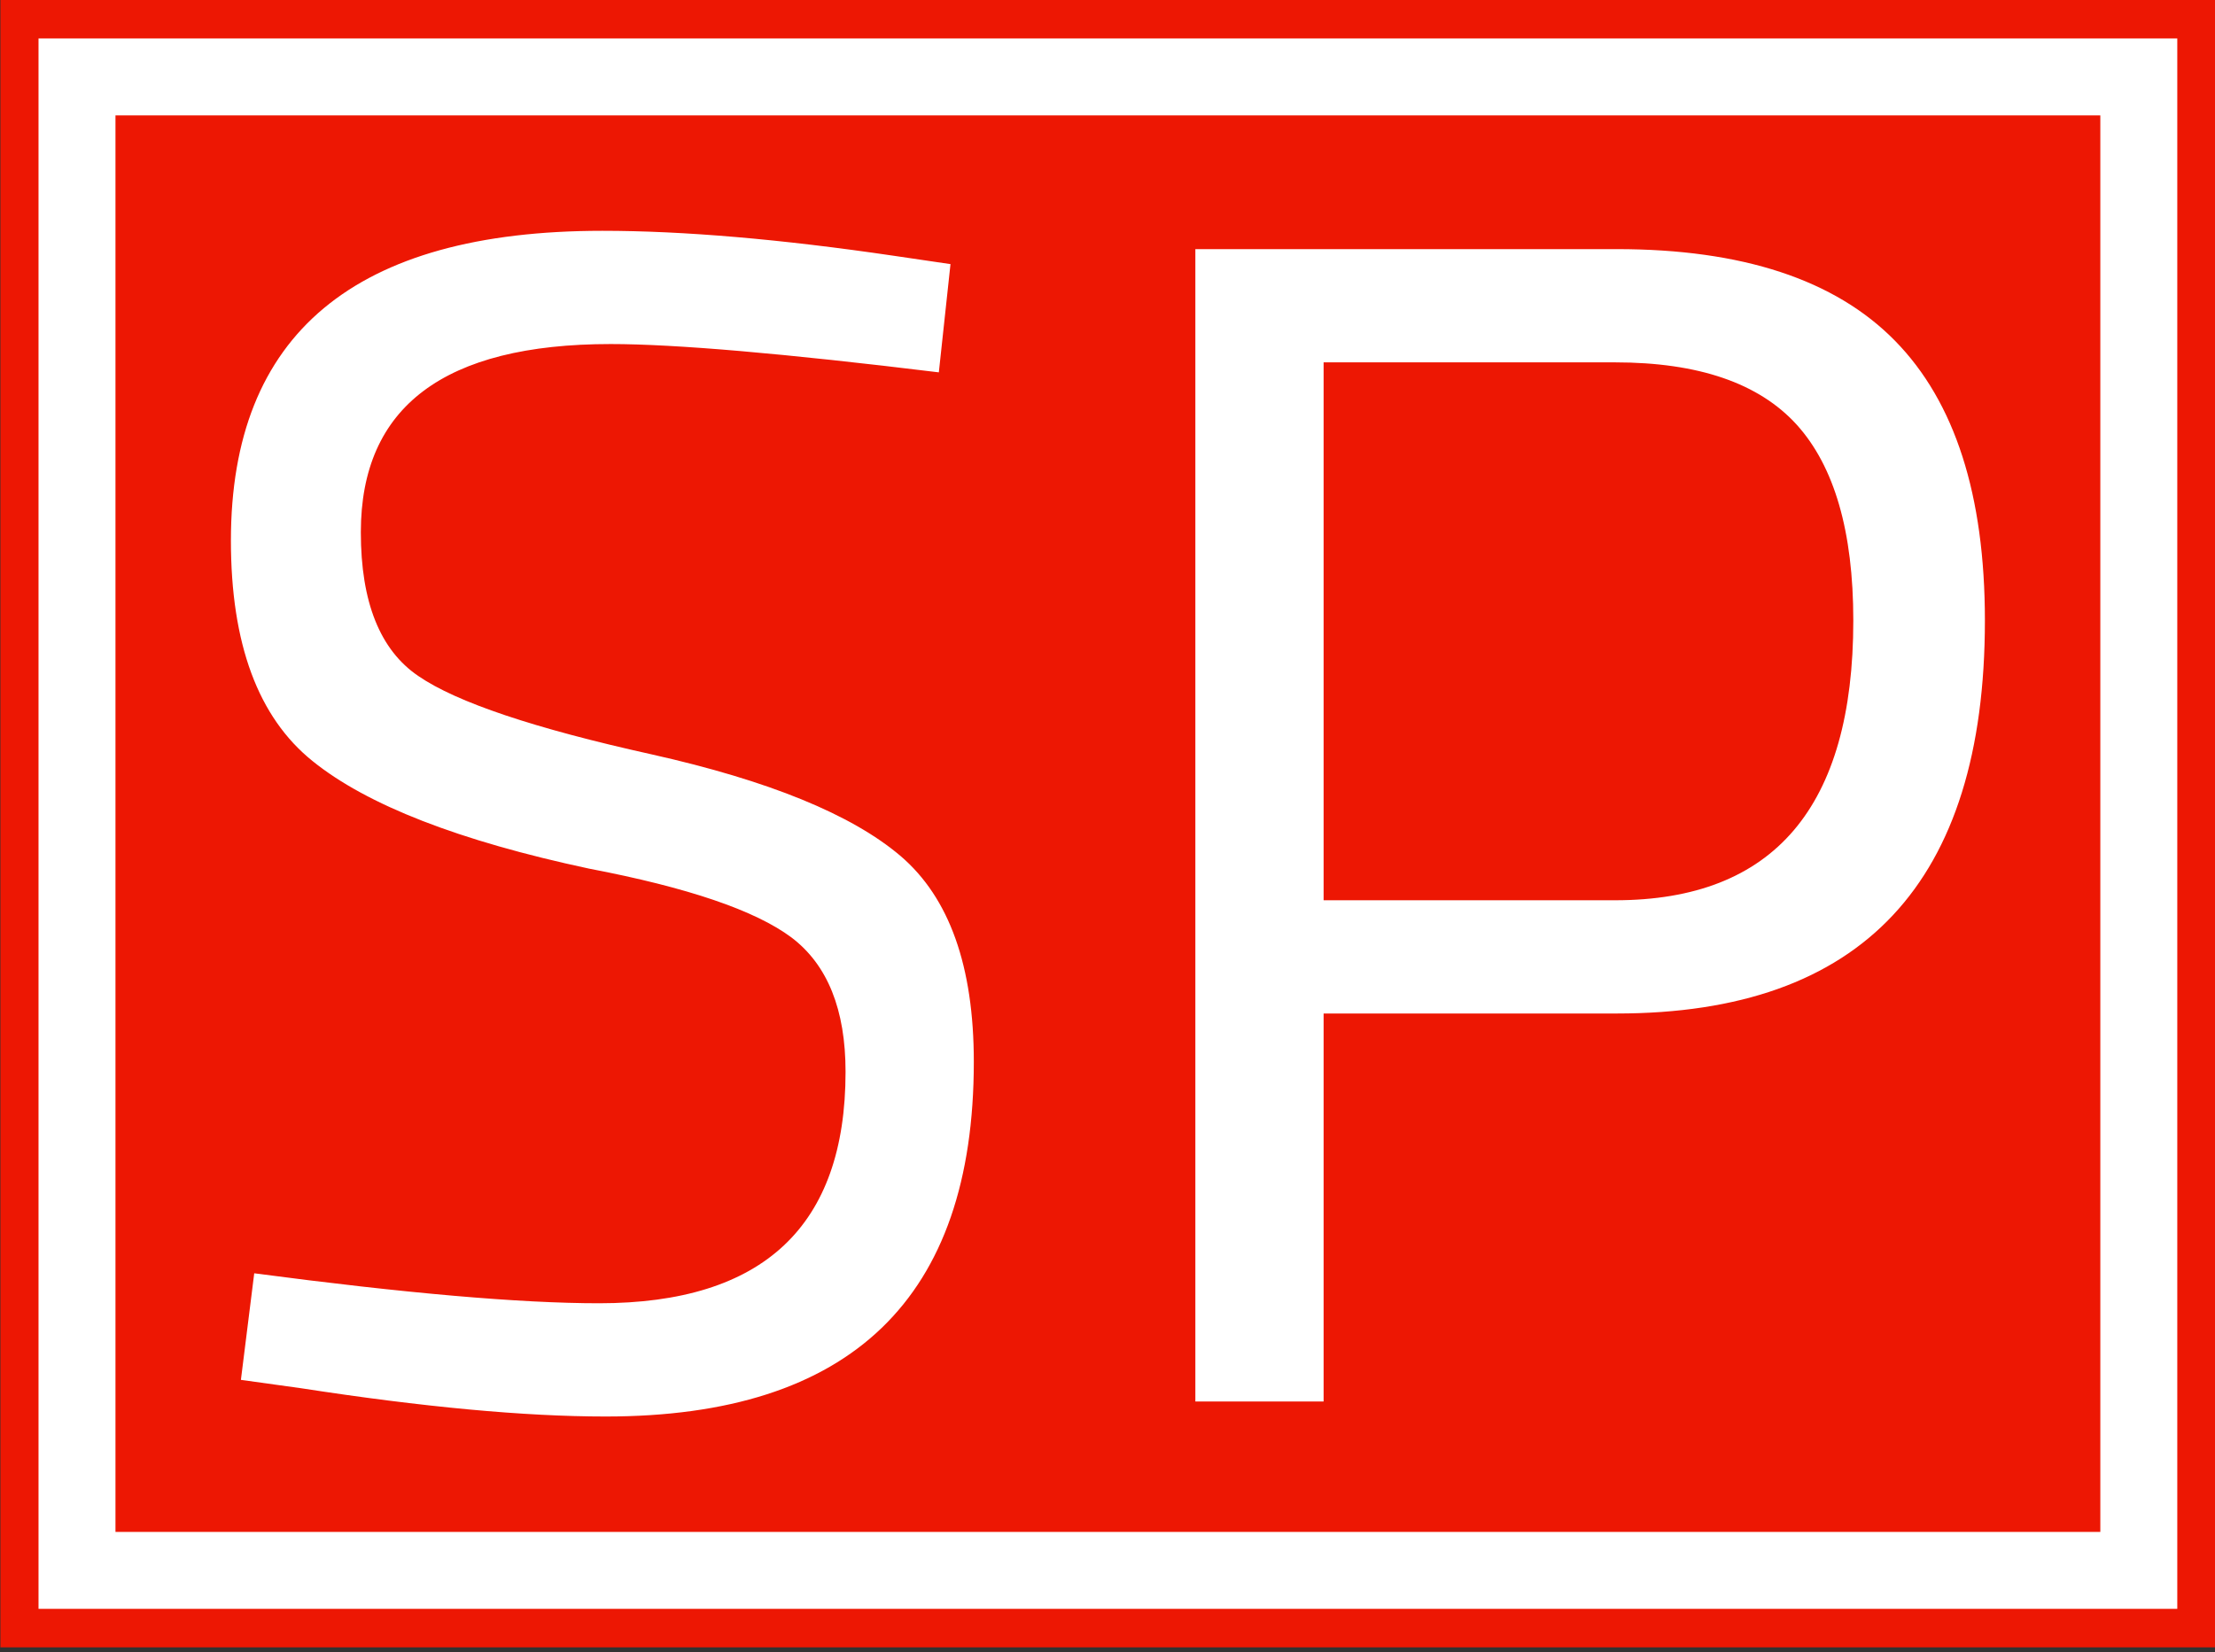 <svg xmlns="http://www.w3.org/2000/svg" version="1.1" xmlns:xlink="http://www.w3.org/1999/xlink" xmlns:svgjs="http://svgjs.dev/svgjs" width="2000" height="1492" viewBox="0 0 2000 1492"><rect x="0" y="0" width="2000" height="1492" fill="#333333" stroke="none"/><g transform="matrix(1,0,0,1,0.365,-2.111)"><svg viewBox="0 0 189 141" data-background-color="#ffffff" preserveAspectRatio="xMidYMid meet" height="1492" width="2000" xmlns="http://www.w3.org/2000/svg" xmlns:xlink="http://www.w3.org/1999/xlink"><g id="tight-bounds" transform="matrix(1,0,0,1,-0.035,0.199)"><svg viewBox="0 0 189.069 140.601" height="140.601" width="189.069"><g><svg viewBox="0 0 189.069 140.601" height="140.601" width="189.069"><g><svg viewBox="0 0 189.069 140.601" height="140.601" width="189.069"><g><path d="M0 140.601v-140.601h189.069v140.601z" fill="#ed1703" stroke="transparent" stroke-width="0" rx="0%" data-fill-palette-color="tertiary"></path><path d="M3.283 137.317v-134.034h182.503v134.034z" fill="#ffffff" stroke="transparent" stroke-width="0" rx="0%" data-fill-palette-color="quaternary"></path><path d="M9.85 130.751v-120.901h169.369v120.901z" fill="#ed1703" stroke="transparent" stroke-width="0" data-fill-palette-color="tertiary"></path></g><g transform="matrix(1,0,0,1,19.7,19.7)" id="textblocktransform"><svg viewBox="0 0 149.67 101.201" height="101.201" width="149.67" id="textblock"><g><svg viewBox="0 0 149.67 101.201" height="101.201" width="149.67"><g transform="matrix(1,0,0,1,0,0)"><svg width="149.67" viewBox="2.4 -35.15 52.65 35.6" height="101.201" data-palette-color="#ffffff"><path d="M13.8-31.75L13.8-31.75Q6.3-31.75 6.3-26.1L6.3-26.1Q6.3-22.95 8.03-21.78 9.75-20.6 15.03-19.43 20.3-18.25 22.5-16.38 24.7-14.5 24.7-10.2L24.7-10.2Q24.7 0.45 13.65 0.45L13.65 0.45Q10 0.45 4.5-0.4L4.5-0.4 2.7-0.65 3.1-3.85Q9.9-2.95 13.45-2.95L13.45-2.95Q20.85-2.95 20.85-9.9L20.85-9.9Q20.85-12.7 19.23-13.93 17.6-15.15 13.15-16L13.15-16Q7.3-17.25 4.85-19.23 2.4-21.2 2.4-25.85L2.4-25.85Q2.4-35.15 13.55-35.15L13.55-35.15Q17.2-35.15 22.3-34.4L22.3-34.4 24-34.15 23.65-30.9Q16.7-31.75 13.8-31.75ZM44-11.65L44-11.65 35.2-11.65 35.2 0 31.35 0 31.35-34.6 44-34.6Q49.65-34.6 52.35-31.85 55.05-29.1 55.05-23.45L55.05-23.45Q55.05-11.65 44-11.65ZM35.2-31.2L35.2-15.05 43.95-15.05Q51.1-15.05 51.1-23.45L51.1-23.45Q51.1-27.45 49.4-29.33 47.7-31.2 43.95-31.2L43.95-31.2 35.2-31.2Z" opacity="1" transform="matrix(1,0,0,1,0,0)" fill="#ffffff" class="wordmark-text-0" data-fill-palette-color="quaternary" id="text-0"></path></svg></g></svg></g></svg></g></svg></g><g></g></svg></g><defs></defs></svg><rect width="189.069" height="140.601" fill="none" stroke="none" visibility="hidden"></rect></g></svg></g></svg>